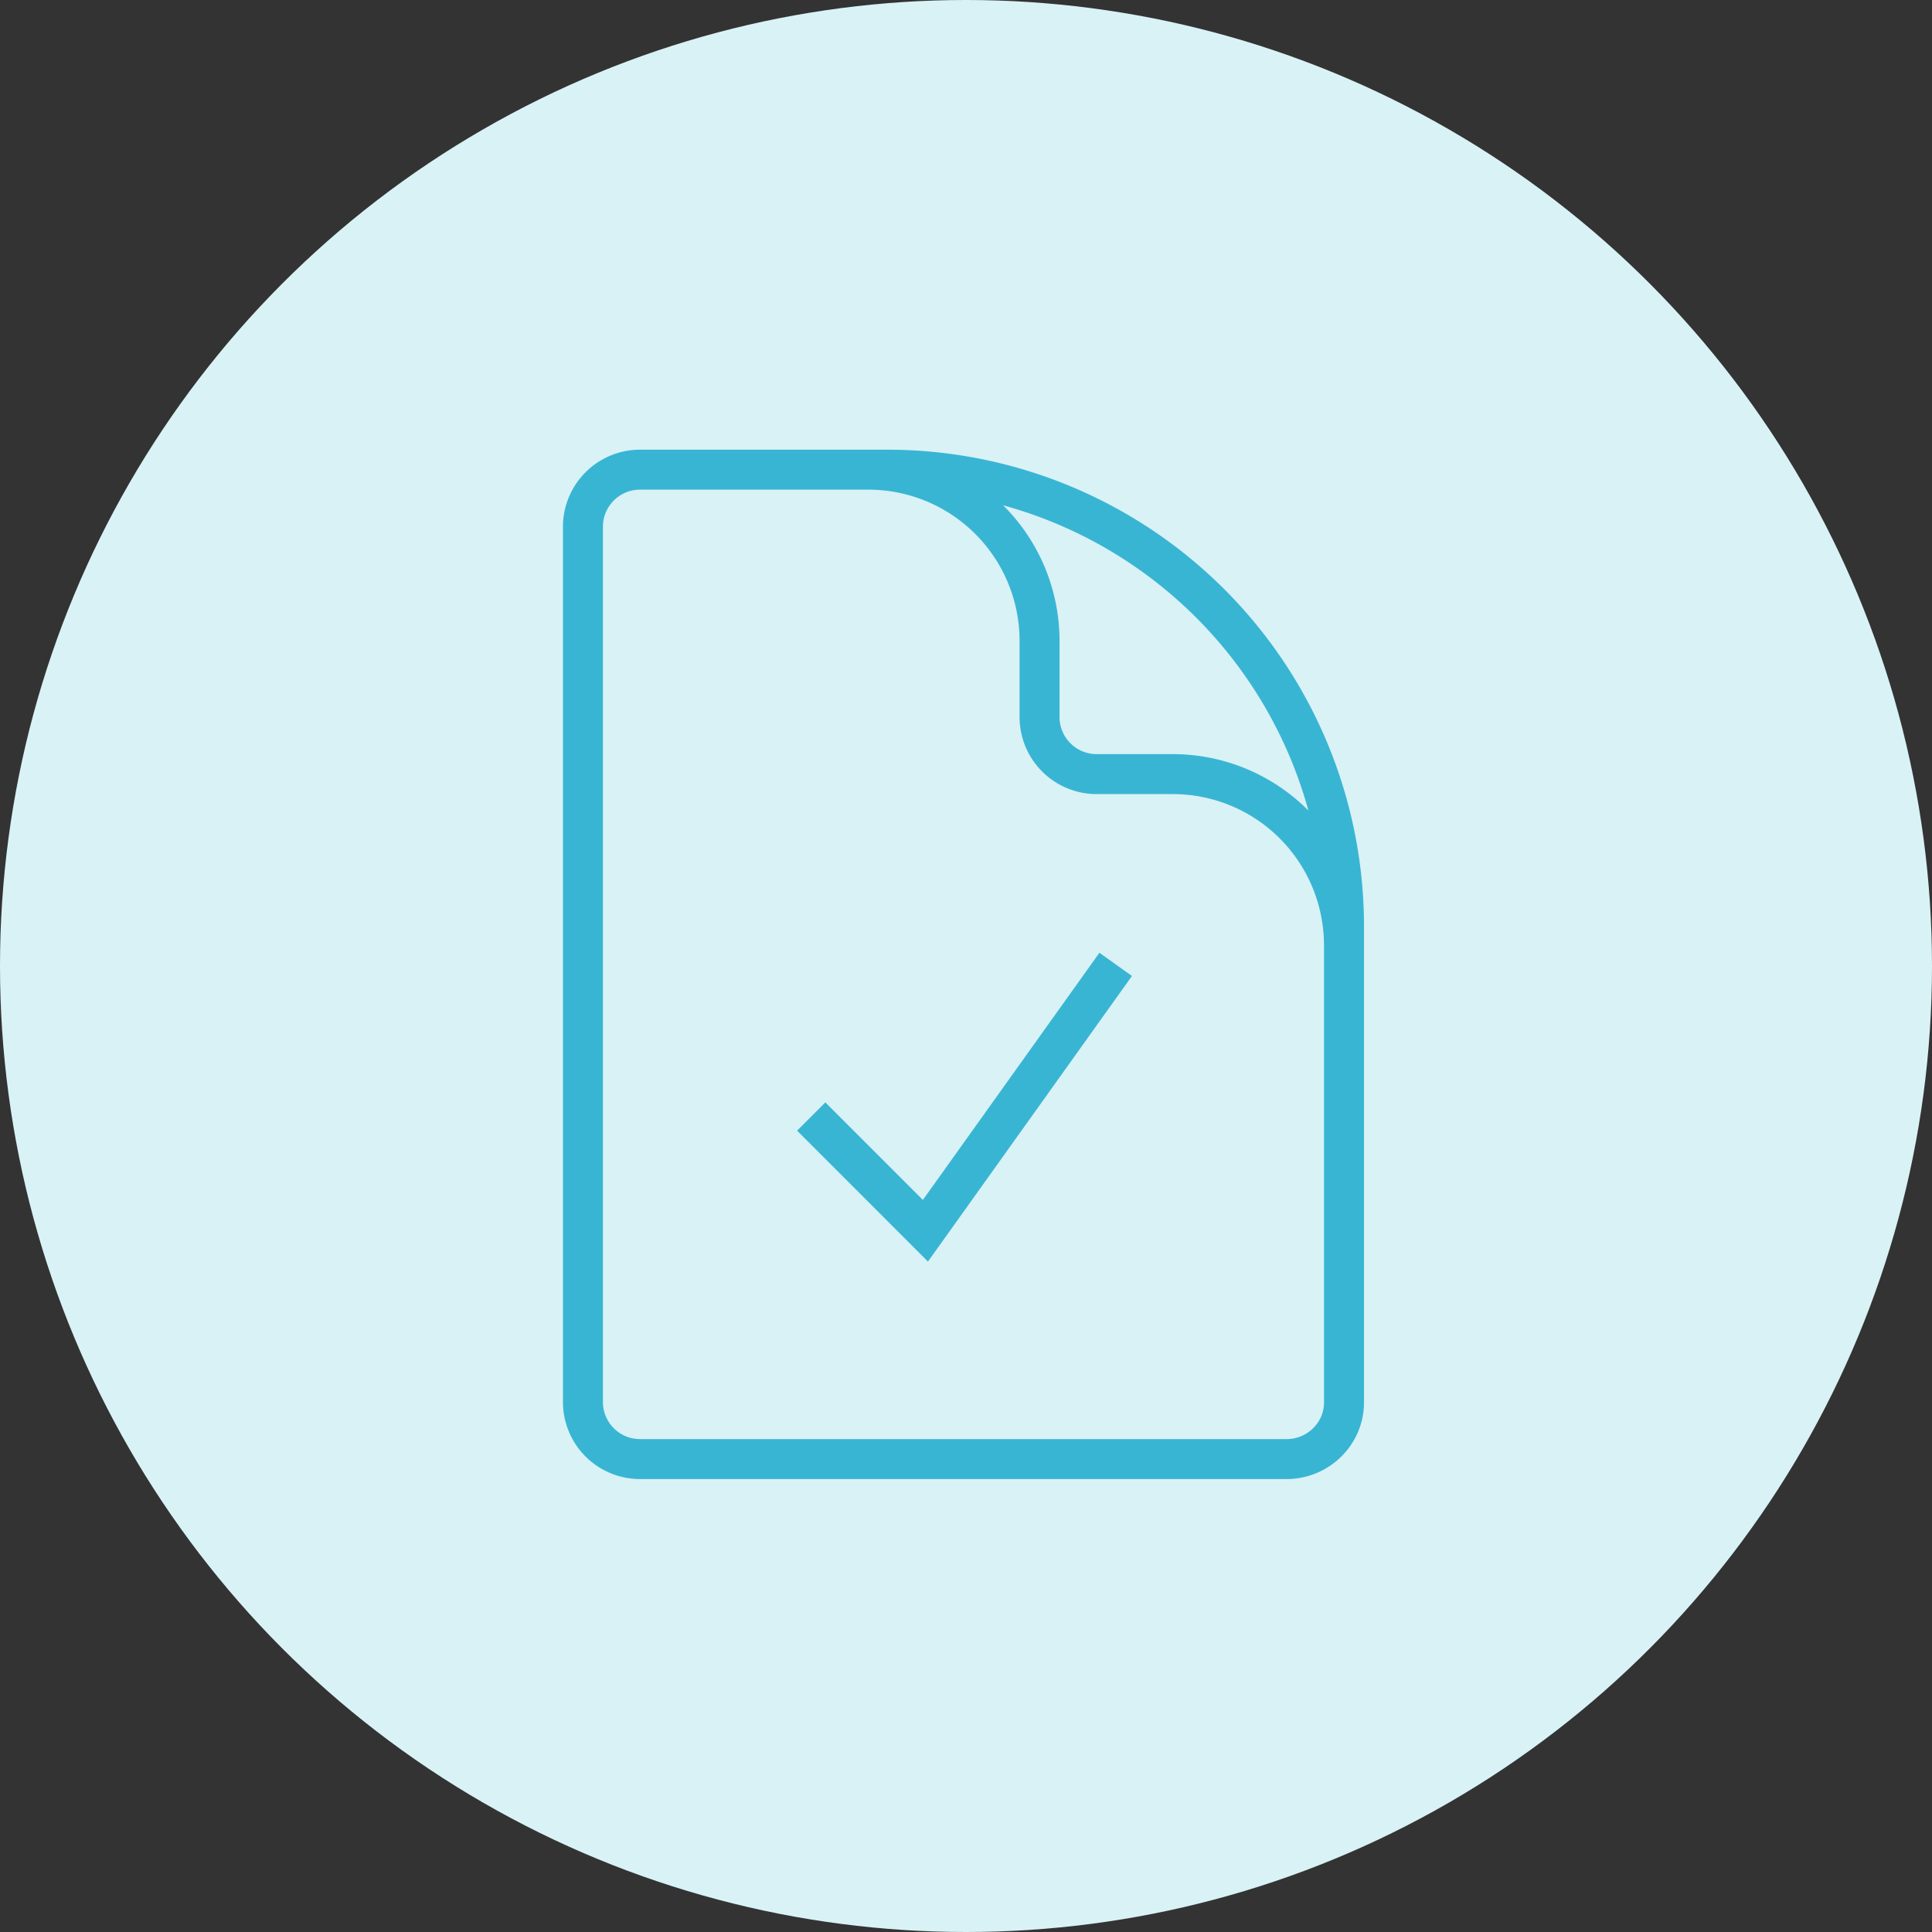 <?xml version="1.0" encoding="UTF-8"?>
<svg xmlns="http://www.w3.org/2000/svg" xmlns:xlink="http://www.w3.org/1999/xlink" width="290" height="290" viewBox="0 0 290 290">
  <rect x="0" y="0" width="290" height="290" fill="#333333" stroke="none"/>
  <defs>
    <clipPath id="clip-path">
      <rect id="Rectángulo_12" data-name="Rectángulo 12" width="290" height="290" transform="translate(1628 1269)" fill="none"></rect>
    </clipPath>
  </defs>
  <g id="Enmascarar_grupo_12" data-name="Enmascarar grupo 12" transform="translate(-1628 -1269)" clip-path="url(#clip-path)">
    <circle id="Elipse_1" data-name="Elipse 1" cx="145" cy="145" r="145" transform="translate(1628 1269)" fill="#d9f2f6"></circle>
    <path id="DocumentCheck" d="M47.34,2.25H13.068A8.571,8.571,0,0,0,4.5,10.818V142.194a8.571,8.571,0,0,0,8.568,8.568h97.1A8.661,8.661,0,0,0,117,147.37a8.373,8.373,0,0,0,1.741-5.176V73.65M47.34,2.25H50.2A68.544,68.544,0,0,1,118.74,70.794V73.65M47.34,2.25a25.7,25.7,0,0,1,25.7,25.7V39.378a8.571,8.571,0,0,0,8.568,8.568H93.036a25.7,25.7,0,0,1,25.7,25.7m-79.968,25.7L55.908,116.49l28.56-39.984" transform="translate(1711 1337.25)" fill="none" stroke="#39b5d4" stroke-width="6"></path>
  </g>
</svg>
